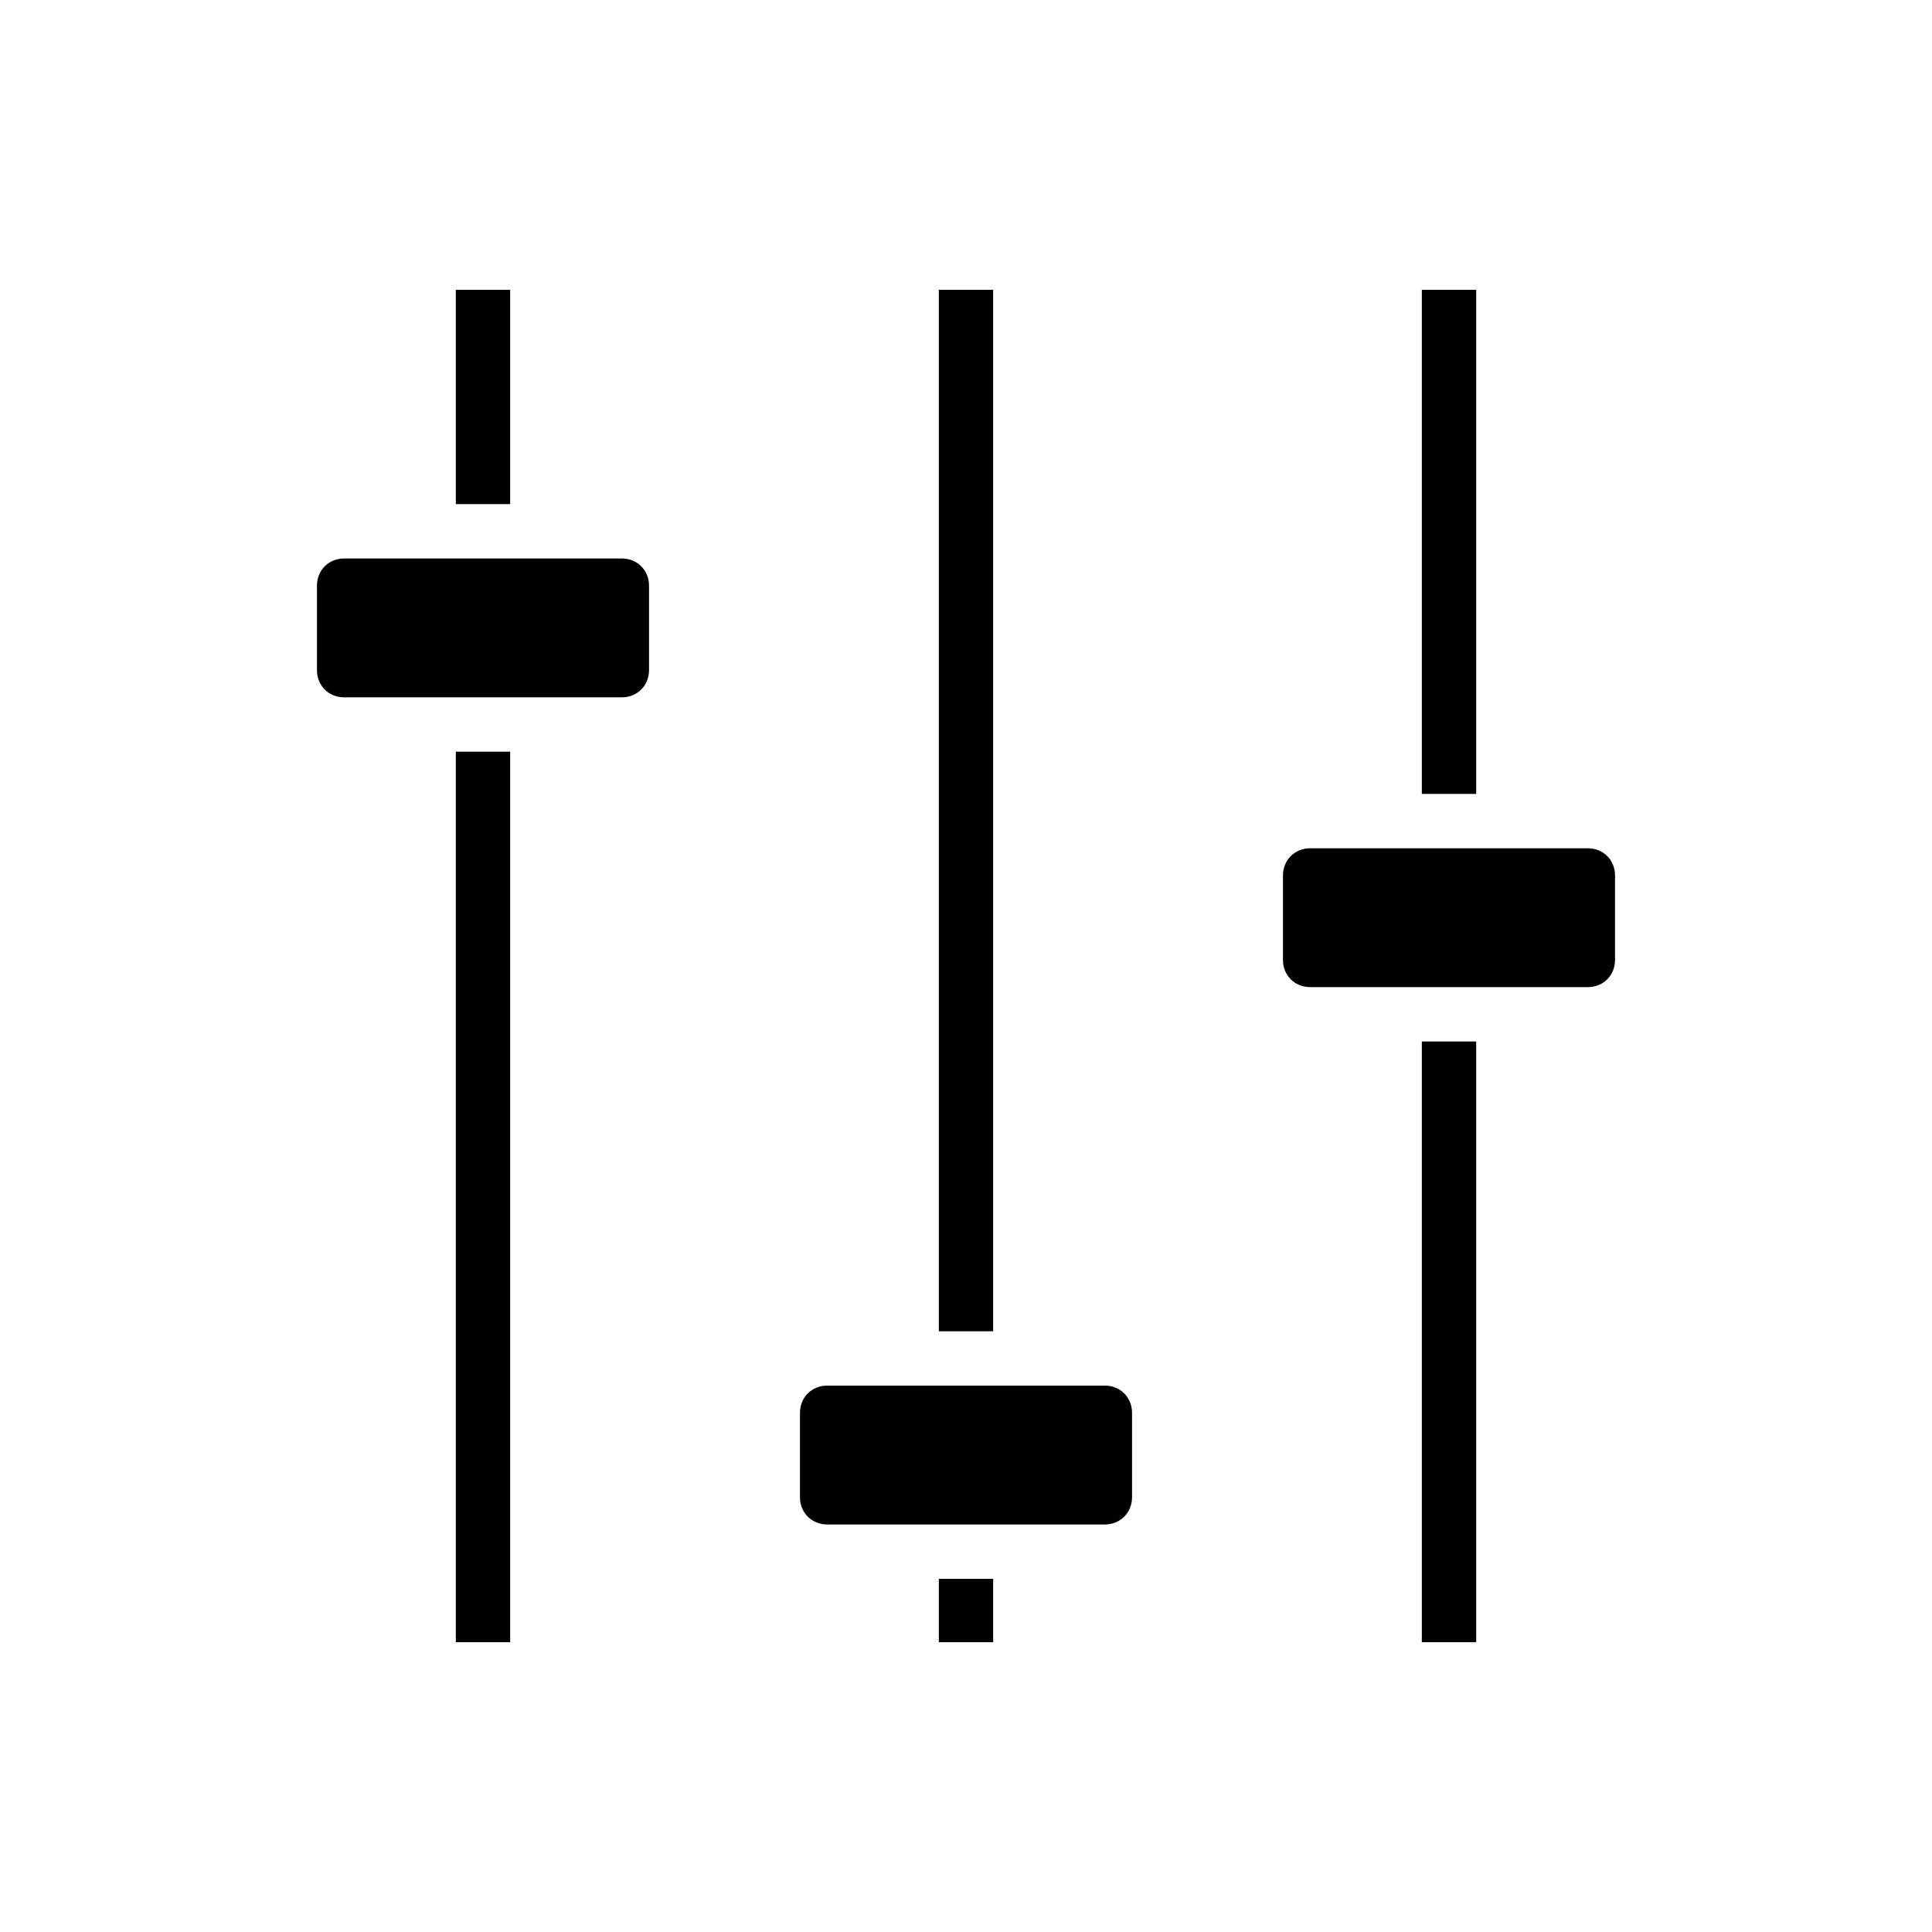 <svg width="80" height="80" viewBox="0 0 80 80" fill="none" xmlns="http://www.w3.org/2000/svg">
    <path d="M18.875 12V20.875H21.125V12H18.875ZM38.875 12V55.125H41.125V12H38.875ZM58.875 12V32.875H61.125V12H58.875ZM14.25 23.125C13.607 23.125 13.125 23.613 13.125 24.25V27.75C13.125 28.387 13.607 28.875 14.25 28.875H25.75C26.387 28.875 26.875 28.387 26.875 27.75V24.25C26.875 23.613 26.387 23.125 25.75 23.125H14.25ZM18.875 31.125V68H21.125V31.125H18.875ZM54.25 35.125C53.612 35.125 53.125 35.612 53.125 36.25V39.75C53.125 40.388 53.612 40.875 54.25 40.875H65.75C66.388 40.875 66.875 40.388 66.875 39.75V36.25C66.875 35.612 66.388 35.125 65.75 35.125H54.25ZM58.875 43.125V68H61.125V43.125H58.875ZM34.25 57.375C33.612 57.375 33.125 57.862 33.125 58.5V62C33.125 62.638 33.612 63.125 34.25 63.125H45.75C46.388 63.125 46.875 62.638 46.875 62V58.5C46.875 57.862 46.388 57.375 45.75 57.375H34.25ZM38.875 65.375V68H41.125V65.375H38.875Z" fill="black"/>
</svg>
